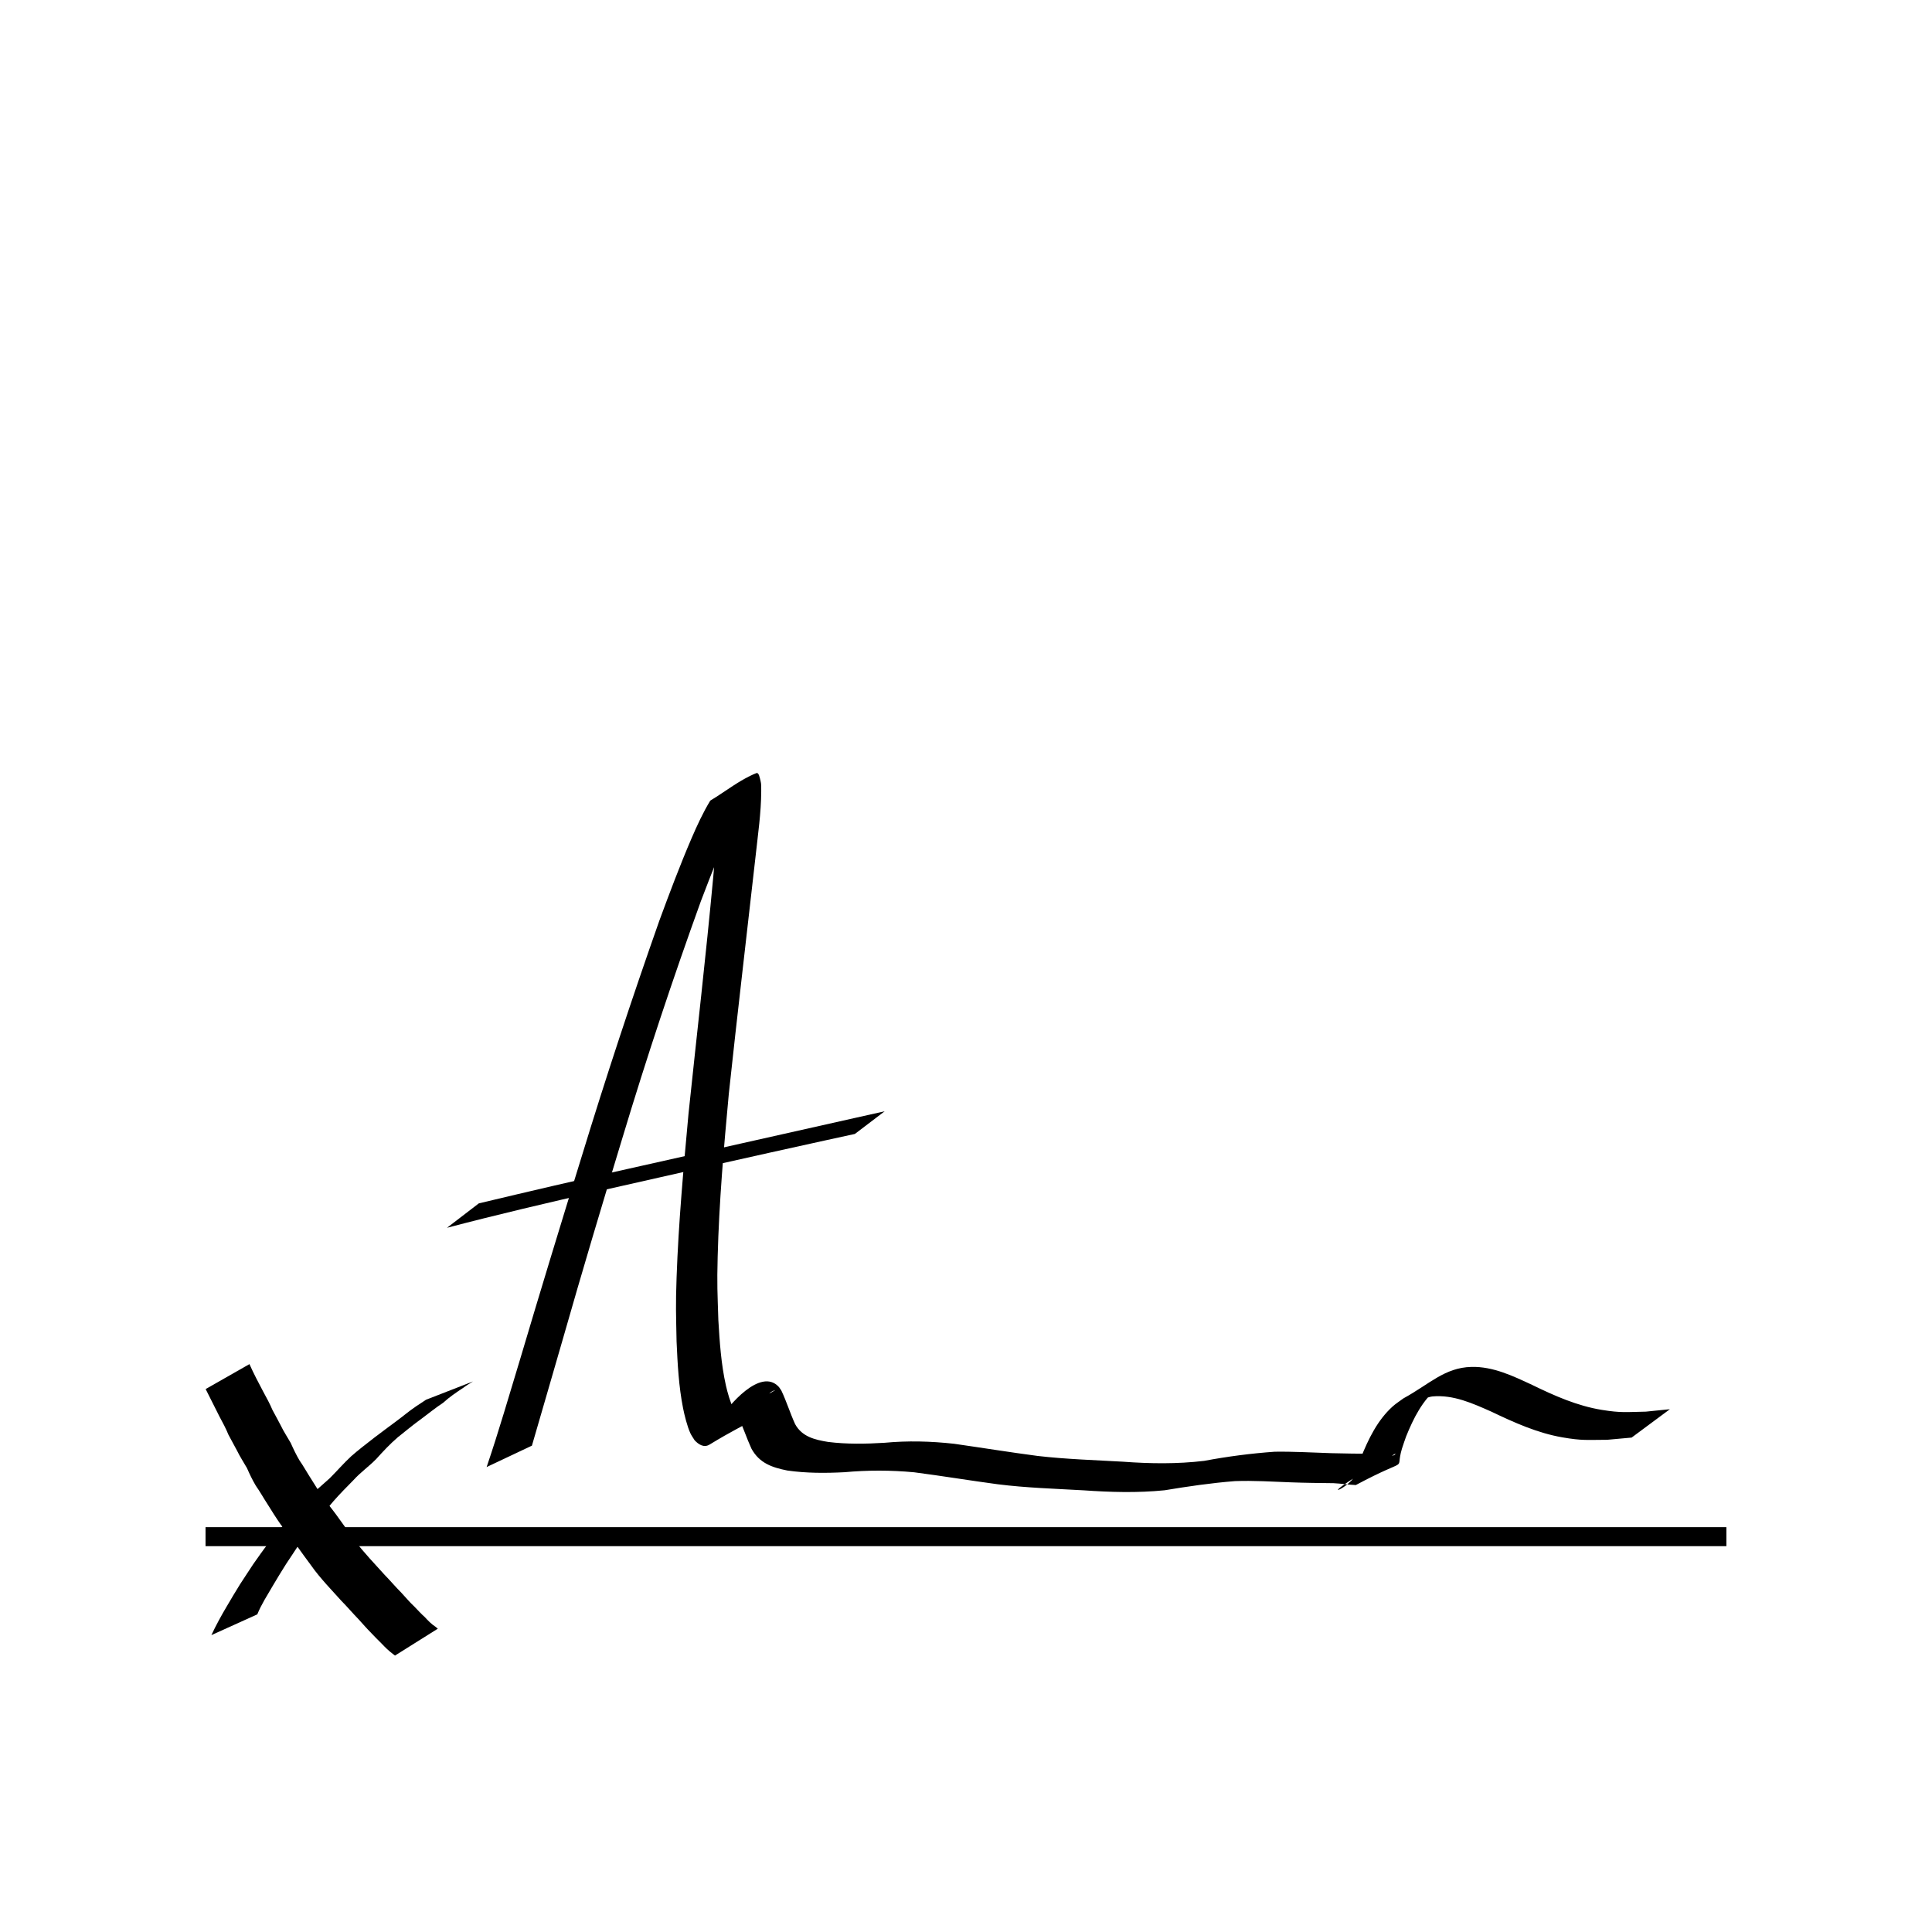 <?xml version="1.0" encoding="UTF-8"?>
<!-- Uploaded to: SVG Repo, www.svgrepo.com, Generator: SVG Repo Mixer Tools -->
<svg width="800px" height="800px" version="1.1" viewBox="144 144 512 512" xmlns="http://www.w3.org/2000/svg">
 <path transform="matrix(5.038 0 0 5.038 148.09 -4650)" d="m10 1032.4h80" fill="none" stroke="#000000"/>
 <path d="m200.02 577.32c1.227-2.613 2.609-5.144 4.082-7.625 1.133-1.961 2.312-3.891 3.496-5.82 1.16-1.816 2.371-3.594 3.543-5.402 1.289-1.832 2.578-3.672 3.945-5.449 1.684-1.977 3.324-3.984 4.996-5.969 1.703-2.008 3.531-3.902 5.367-5.785 1.828-2.012 3.953-3.707 5.949-5.539 1.938-1.922 3.707-4.004 5.719-5.852 1.945-1.707 4.012-3.269 6.047-4.863 1.969-1.457 3.898-2.973 5.887-4.402 1.762-1.293 3.41-2.719 5.231-3.934 0.863-0.594 1.734-1.172 2.617-1.734 0 0 12.441-4.848 12.441-4.848-0.875 0.57-1.797 1.07-2.621 1.719-1.836 1.207-3.644 2.434-5.273 3.926-2.051 1.344-3.934 2.898-5.902 4.356-2.098 1.488-4.059 3.18-6.086 4.758-2.082 1.781-3.93 3.777-5.769 5.805-1.887 1.941-4.121 3.492-5.941 5.504-1.844 1.863-3.684 3.734-5.414 5.703-1.688 1.949-3.258 4-4.988 5.91-1.41 1.719-2.637 3.566-3.984 5.332-1.188 1.793-2.348 3.602-3.555 5.379-1.219 1.91-2.379 3.856-3.539 5.801-1.43 2.469-3.004 4.871-4.078 7.527 0 0-12.176 5.508-12.176 5.508z"/>
 <path d="m210.11 505.51c1.113 2.488 2.379 4.906 3.66 7.316 0.871 1.586 1.742 3.191 2.449 4.856 0.719 1.367 1.488 2.707 2.188 4.086 0.762 1.609 1.762 3.082 2.637 4.625 0.703 1.586 1.449 3.144 2.332 4.641 1.109 1.582 2.023 3.285 3.082 4.902 1.117 1.809 2.25 3.609 3.469 5.352 1.383 1.785 2.801 3.551 4.094 5.402 1.297 1.801 2.59 3.602 3.918 5.379 1.199 1.777 2.641 3.332 4.043 4.941 1.301 1.414 2.59 2.848 3.883 4.273 1.543 1.582 2.965 3.273 4.527 4.84 1.133 1.207 2.188 2.5 3.402 3.621 0.906 0.918 1.758 1.906 2.731 2.754 0.887 0.957 1.789 1.906 2.891 2.617 0.203 0.168 0.406 0.336 0.605 0.508l-11.344 7.121c-0.188-0.145-0.371-0.285-0.559-0.43-1.098-0.816-2.062-1.77-3-2.762-0.938-0.906-1.844-1.844-2.742-2.789-1.172-1.184-2.262-2.438-3.383-3.672-1.555-1.594-2.984-3.301-4.555-4.883-1.309-1.426-2.613-2.856-3.902-4.297-1.43-1.629-2.836-3.258-4.078-5.039-1.336-1.789-2.641-3.606-3.941-5.418-1.289-1.855-2.715-3.613-4.094-5.402-1.223-1.754-2.367-3.562-3.492-5.383-1.074-1.629-2.008-3.348-3.137-4.941-0.891-1.5-1.641-3.066-2.34-4.664-0.887-1.562-1.883-3.059-2.664-4.68-0.715-1.406-1.535-2.758-2.25-4.168-0.664-1.645-1.52-3.219-2.356-4.777-1.242-2.438-2.441-4.891-3.684-7.324l11.613-6.613z"/>
 <path d="m272.96 532.79c3.203-9.438 5.973-19.016 8.867-28.551 5.336-17.984 10.809-35.926 16.355-53.844 6.41-20.961 13.277-41.773 20.562-62.441 2.699-7.32 5.445-14.637 8.527-21.805 1.477-3.434 3.023-6.785 4.961-9.98 4.062-2.426 7.797-5.519 12.188-7.277 0.695-0.277 0.914 1.23 1.113 1.949 0.25 0.922 0.203 1.902 0.199 2.856-0.02 5.707-0.879 11.496-1.488 17.152-2.359 21.023-4.859 42.031-7.106 63.066-1.332 14.344-2.574 28.723-2.949 43.129-0.199 7.629-0.047 9.383 0.18 16.785 0.344 5.816 0.73 11.66 2.008 17.363 0.387 1.73 1.176 4.535 2.027 6.219 0.297 0.586 0.738 1.086 1.109 1.629 0.953 0.586 1.008 1.012 2.012 0.312 0.348-0.242 1.27-1.109 0.891-0.918-3.473 1.727-6.68 3.981-10.227 5.559-0.559 0.25 0.738-0.98 1.078-1.492 0.355-0.535 0.672-1.098 1.004-1.645 2.84-4.656 11.277-14.363 16.031-9.41 0.312 0.328 0.523 0.738 0.785 1.105 1.359 2.883 2.297 5.938 3.621 8.844 1.832 3.375 5.254 4.16 8.766 4.734 4.957 0.617 9.945 0.531 14.918 0.223 6.176-0.582 12.32-0.422 18.473 0.266 7.383 1.051 14.746 2.254 22.141 3.223 7.523 0.871 15.098 1.094 22.652 1.527 7.168 0.531 14.309 0.625 21.449-0.223 6.191-1.164 12.426-1.977 18.707-2.426 5-0.074 9.992 0.23 14.988 0.387 3.781 0.109 7.566 0.141 11.348 0.141 1.332-0.105 4.234 0.965 5.422 0.328 0.133-0.07 0.176-0.246 0.266-0.371-25.031 14.102-12.062 9.695-10.652 5.535 0.5-1.477 0.941-2.969 1.465-4.441 1.988-4.938 4.383-9.93 8.402-13.562 0.891-0.805 1.918-1.438 2.879-2.16 6.859-3.738 10.895-8.16 18.012-8.332 5.734-0.141 11.004 2.402 16.059 4.754 5.918 2.883 11.984 5.586 18.535 6.641 5.129 0.824 6.371 0.559 11.625 0.461 2.125-0.215 4.246-0.43 6.371-0.645l-10.141 7.519c-2.16 0.195-4.316 0.391-6.477 0.586-5.394 0.016-6.625 0.262-11.879-0.648-6.621-1.148-12.75-3.918-18.77-6.793-4.953-2.191-10.137-4.578-15.719-4.043-1.168 0.113-4.289 1.551-3.438 0.742 2.266-2.152 5.285-3.336 7.93-5.004-0.992 0.641-2.059 1.184-2.977 1.926-4.117 3.316-6.5 8.168-8.438 12.953-0.359 1.082-0.777 2.144-1.102 3.238-1.965 6.625 2.777 1.621-12.219 9.621-1.977-0.082-3.926-0.402-5.902-0.496-3.766-0.039-7.535-0.082-11.301-0.223-4.941-0.184-9.883-0.508-14.828-0.324-6.254 0.492-12.445 1.398-18.633 2.426-7.172 0.723-14.344 0.516-21.527 0.012-7.578-0.43-15.176-0.652-22.711-1.605-7.391-0.988-14.75-2.211-22.148-3.172-6.156-0.574-12.297-0.586-18.461-0.02-5.047 0.262-10.125 0.27-15.141-0.449-4.062-0.816-7.379-1.934-9.5-5.773-1.297-2.812-2.234-5.762-3.547-8.551-0.168-0.199-0.281-0.457-0.5-0.594-0.141-0.086-0.328-0.012-0.492-0.02 3.578-2.102 7.16-4.207 10.738-6.309 0.316-0.191-0.727 0.219-1.023 0.445-0.785 0.598-1.461 1.816-1.969 2.594-4.016 6.981-2.008 3.832-14.309 11.328-1.527 0.93-2.922-0.031-3.957-1.121-0.387-0.641-0.848-1.242-1.156-1.922-0.82-1.797-1.543-4.727-1.91-6.559-1.16-5.836-1.465-11.789-1.727-17.723-0.137-7.449-0.266-9.312 0.004-16.977 0.508-14.465 1.836-28.898 3.152-43.305 2.188-20.926 4.617-41.832 6.559-62.781 0.477-5.551 1.039-11.117 1.023-16.691 0-0.77-0.094-1.535-0.109-2.305 0-0.07-0.004-0.164 0.051-0.199 3.414-2.152 6.875-4.227 10.316-6.34-2.312 3.09-3.969 6.481-5.586 9.988-3.305 7.176-6.148 14.551-8.969 21.926-7.453 20.629-14.375 41.445-20.703 62.449-5.43 17.828-10.766 35.684-15.879 53.605-2.742 9.414-5.434 18.84-8.195 28.246 0 0-12.023 5.68-12.023 5.68z"/>
 <path d="m270.88 462.91c13.238-3.16 26.492-6.254 39.781-9.203 19.941-4.438 39.859-8.969 59.797-13.418 2.664-0.598 5.328-1.191 7.992-1.789l-7.894 6.004c-2.633 0.574-5.266 1.148-7.902 1.723-19.938 4.375-39.844 8.883-59.75 13.387-13.523 3.074-27.031 6.234-40.445 9.762l8.422-6.461z"/>
</svg>